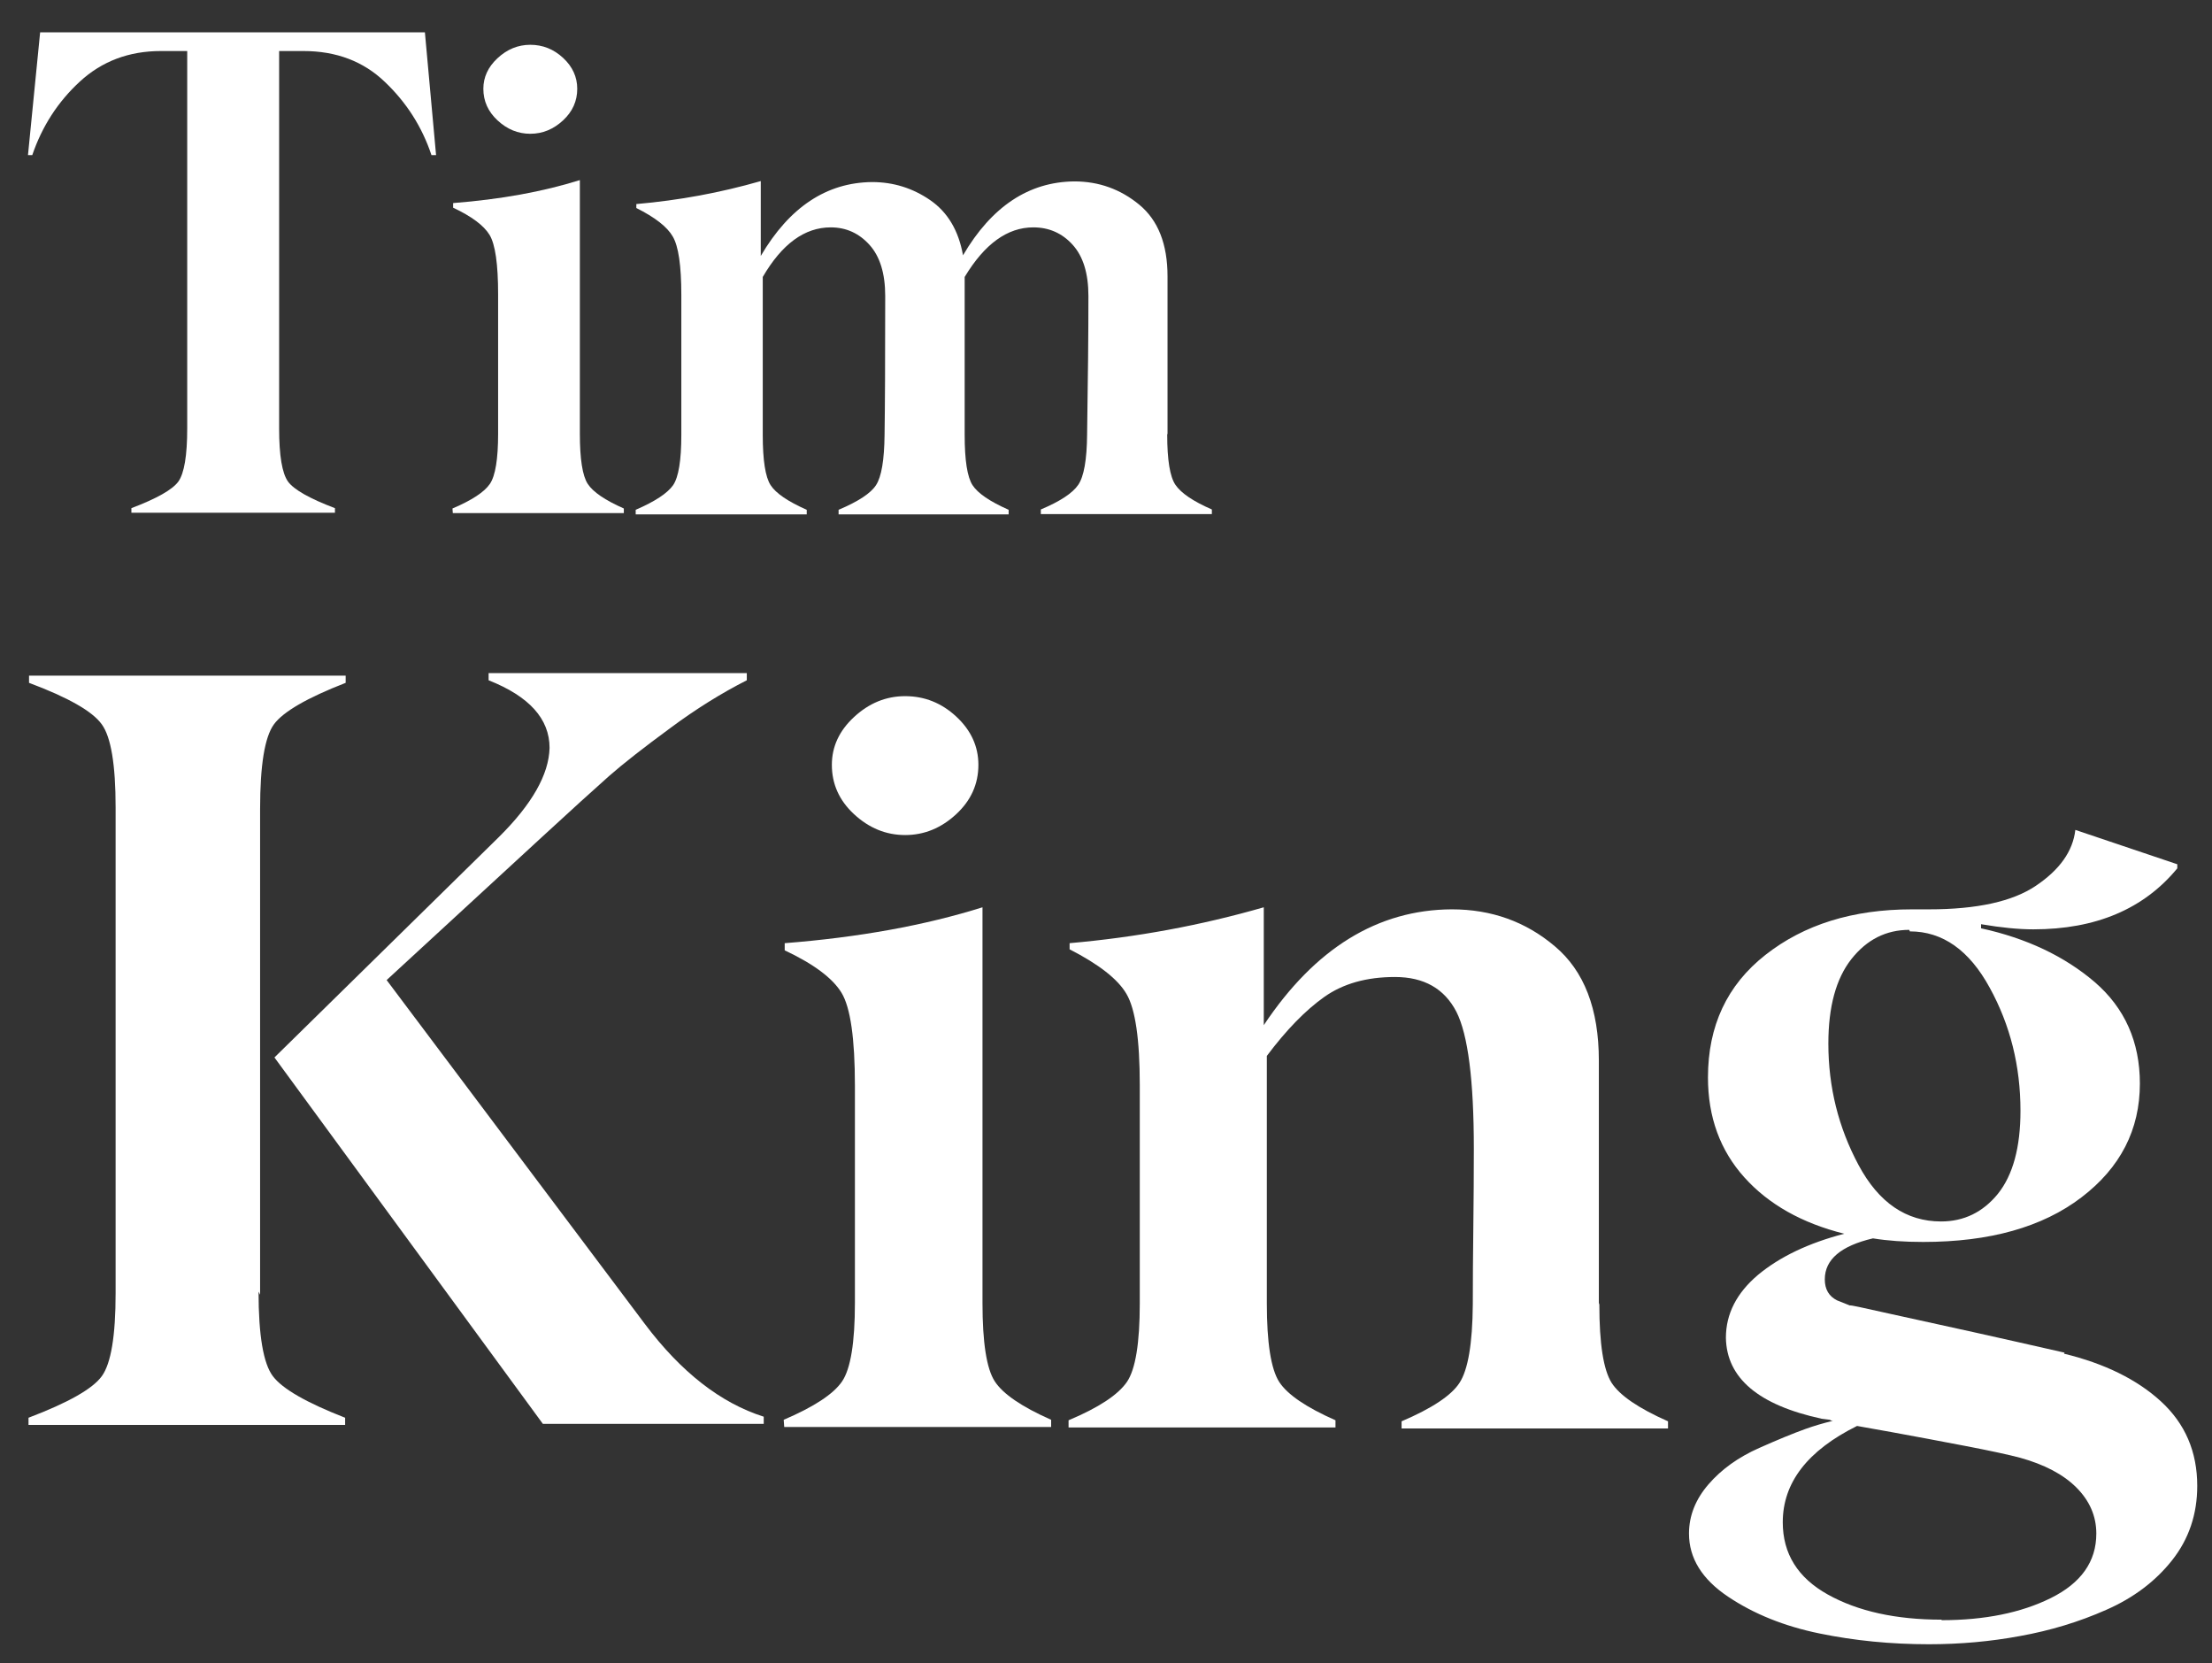 <?xml version="1.0" encoding="UTF-8"?>
<svg xmlns="http://www.w3.org/2000/svg" version="1.1" viewBox="0 0 385.11 289.459">
  <rect x="0" y="0" width="385.11" height="289.459" fill="#333333" stroke="none"/>
  <defs>
    <style>
      .cls-1 {
        fill: #fff;
      }
    </style>
  </defs>
  <!-- Generator: Adobe Illustrator 28.7.1, SVG Export Plug-In . SVG Version: 1.2.0 Build 142)  -->
  <g>
    <g id="Layer_1">
      <path class="cls-1" d="M73.975,5.625l1.945,21.376h-.8c-1.64-4.916-4.345-9.163-8.118-12.746-3.733-3.581-8.459-5.373-14.175-5.373h-4.231v65.676c0,4.726.517,7.811,1.545,9.258,1.028,1.409,3.752,2.954,8.173,4.63v.8H22.876v-.8c4.421-1.676,7.144-3.221,8.175-4.63,1.028-1.448,1.543-4.533,1.543-9.258V8.882h-4.573c-5.564,0-10.27,1.771-14.117,5.316-3.812,3.507-6.573,7.773-8.287,12.803h-.745L6.987,5.625h66.988Z"/>
      <path class="cls-1" d="M78.834,89.304l-.057-.8c3.395-1.448,5.561-2.876,6.518-4.288.952-1.409,1.428-4.323,1.428-8.744v-24.235c0-5.259-.495-8.706-1.486-10.347-.995-1.638-3.109-3.219-6.347-4.742v-.802c8.271-.647,15.622-1.981,22.064-4v44.126c0,4.421.457,7.335,1.371,8.744.914,1.412,3.009,2.84,6.285,4.288v.8h-29.778ZM92.323,23.285c-2.133,0-4.038-.778-5.714-2.343-1.638-1.524-2.457-3.352-2.457-5.487,0-2.019.819-3.79,2.457-5.316,1.676-1.562,3.581-2.343,5.714-2.343,2.171,0,4.076.762,5.718,2.285,1.638,1.526,2.457,3.316,2.457,5.373,0,2.135-.819,3.964-2.457,5.487-1.681,1.564-3.585,2.343-5.718,2.343Z"/>
      <path class="cls-1" d="M203.268,75.472l-.057.171c0,4.421.476,7.335,1.433,8.744.99,1.45,3.104,2.878,6.342,4.288v.8h-29.778v-.8c3.352-1.409,5.523-2.838,6.514-4.288.99-1.448,1.505-4.361,1.543-8.744.152-9.718.229-17.758.229-24.121,0-3.923-.914-6.897-2.743-8.916-1.828-2.021-4.114-3.031-6.856-3.031-4.5,0-8.48,2.878-11.946,8.63v27.495c0,4.421.457,7.335,1.371,8.744.914,1.412,3.009,2.84,6.285,4.288v.8h-29.606v-.8c3.428-1.448,5.599-2.876,6.514-4.288.952-1.448,1.448-4.38,1.49-8.801.071-4.573.114-12.613.114-24.121,0-3.923-.919-6.897-2.747-8.916-1.828-2.021-4.076-3.031-6.742-3.031-4.538,0-8.48,2.878-11.832,8.63v27.495c0,4.421.457,7.335,1.371,8.744.914,1.412,3.009,2.84,6.285,4.288v.8h-29.778v-.8c3.352-1.448,5.523-2.876,6.518-4.288.952-1.409,1.428-4.323,1.428-8.744v-24.35c0-5.107-.495-8.497-1.486-10.175-.957-1.676-3.071-3.333-6.347-4.971v-.688c7.433-.647,14.651-1.981,21.664-4v13.032c4.99-8.497,11.451-12.784,19.374-12.861,3.7,0,7.071,1.048,10.118,3.143,3.047,2.097,4.952,5.297,5.718,9.604,4.99-8.497,11.446-12.784,19.374-12.861,4.266,0,8.042,1.352,11.318,4.057,3.276,2.707,4.914,6.861,4.914,12.461v27.38Z"/>
      <path class="cls-1" d="M45.283,225.354l-.269-.538c0,7.614.833,12.518,2.497,14.717,1.664,2.204,5.856,4.609,12.577,7.228v1.248H4.963v-1.248c6.899-2.619,11.151-5.023,12.756-7.228,1.607-2.2,2.409-7.013,2.409-14.446v-84.562c0-7.433-.802-12.249-2.409-14.451-1.605-2.259-5.828-4.666-12.665-7.225v-1.248h55.125v1.248c-6.721,2.619-10.882,5.026-12.489,7.225-1.605,2.202-2.407,7.106-2.407,14.717v84.562ZM47.78,184.053l39.067-38.355c5.766-5.709,8.713-10.882,8.832-15.52,0-5.054-3.538-8.98-10.613-11.775v-1.25h44.952v1.25c-4.457,2.262-8.889,5.026-13.289,8.294-4.699,3.45-8.266,6.245-10.704,8.385-2.619,2.321-6.514,5.859-11.684,10.616l-27.028,24.885,44.955,59.855c6.304,8.38,13.203,13.765,20.698,16.141v1.252h-38.448l-46.738-63.779Z"/>
      <path class="cls-1" d="M136.533,248.366l-.09-1.248c5.29-2.262,8.68-4.49,10.17-6.69,1.486-2.2,2.228-6.752,2.228-13.651v-37.817c0-8.206-.776-13.589-2.319-16.146-1.548-2.557-4.847-5.023-9.904-7.404v-1.248c12.903-1.012,24.383-3.092,34.434-6.245v68.859c0,6.899.709,11.451,2.138,13.651,1.428,2.2,4.699,4.428,9.813,6.69v1.248h-46.471ZM157.583,145.341c-3.333,0-6.304-1.219-8.923-3.657-2.557-2.378-3.833-5.233-3.833-8.563,0-3.152,1.276-5.916,3.833-8.294,2.619-2.438,5.59-3.659,8.923-3.659,3.39,0,6.361,1.19,8.918,3.569,2.557,2.378,3.838,5.173,3.838,8.385,0,3.331-1.281,6.185-3.838,8.563-2.619,2.438-5.59,3.657-8.918,3.657Z"/>
      <path class="cls-1" d="M278.36,226.777l.086.271c0,6.837.714,11.384,2.143,13.646,1.428,2.2,4.695,4.428,9.813,6.69v1.248h-46.386v-1.248c5.295-2.262,8.652-4.49,10.08-6.69,1.486-2.262,2.262-6.809,2.319-13.646,0-3.985.029-8.413.09-13.294.057-4.876.09-9.485.09-13.822,0-11.894-1.014-19.834-3.033-23.819-2.086-4.042-5.652-6.064-10.704-6.064-4.938,0-9.042,1.159-12.313,3.478-3.271,2.319-6.599,5.74-9.989,10.258v43.081c0,6.842.714,11.389,2.143,13.646,1.428,2.204,4.695,4.433,9.809,6.69v1.252h-46.471v-1.252c5.233-2.195,8.623-4.428,10.17-6.69,1.486-2.195,2.228-6.747,2.228-13.646v-37.998c0-7.968-.771-13.261-2.319-15.877-1.486-2.557-4.785-5.142-9.899-7.761v-1.069c11.594-1.012,22.864-3.092,33.806-6.245v20.517c8.918-13.382,19.831-20.1,32.735-20.16,6.899,0,12.875,2.14,17.931,6.423,5.109,4.28,7.671,10.911,7.671,19.891v42.188Z"/>
      <path class="cls-1" d="M359.438,235.434l-.09.176c7.08,1.724,12.699,4.49,16.86,8.294,4.223,3.866,6.333,8.771,6.333,14.717,0,4.938-1.457,9.247-4.371,12.937-2.914,3.685-6.747,6.571-11.504,8.652-4.699,2.081-9.694,3.595-14.989,4.547-5.114.952-10.404,1.428-15.874,1.428-6.604,0-12.937-.624-19.003-1.871-6.123-1.252-11.446-3.39-15.965-6.423-4.519-3.033-6.78-6.69-6.78-10.97,0-3.095,1.129-5.947,3.39-8.566,2.262-2.619,5.204-4.728,8.832-6.333,3.209-1.428,5.885-2.528,8.028-3.3,1.486-.533,3.09-1.009,4.819-1.428-.243,0-.419-.057-.538-.176l-1.428-.181c-10.999-2.376-16.56-7.075-16.679-14.094,0-4.162,1.876-7.818,5.618-10.97,3.809-3.152,8.804-5.528,14.989-7.137-7.375-1.843-13.175-5.114-17.393-9.809-4.223-4.699-6.337-10.494-6.337-17.396,0-8.978,3.333-16.084,9.994-21.319,6.718-5.29,15.222-7.937,25.512-7.937h2.942c8.385,0,14.598-1.367,18.641-4.104,4.162-2.793,6.452-6.035,6.871-9.723l17.75,5.978v.712c-5.833,7.078-14.184,10.616-25.069,10.616-2.557,0-5.59-.298-9.094-.893v.714c7.904,1.726,14.508,4.847,19.798,9.366,5.233,4.521,7.851,10.408,7.851,17.662,0,8.025-3.39,14.629-10.17,19.8-6.776,5.176-15.965,7.761-27.559,7.761-3.271,0-6.185-.205-8.742-.624-5.59,1.309-8.385,3.69-8.385,7.137,0,1.724.714,2.942,2.138,3.657l2.233.89c0-.057.548.033,1.647.267,1.1.238,2.857.624,5.266,1.162,2.405.533,5.247,1.157,8.518,1.871,4.1.895,8.723,1.919,13.87,3.081,5.142,1.157,7.832,1.766,8.071,1.828ZM338.03,281.905v.09c7.494,0,13.827-1.281,18.998-3.838,5.295-2.619,7.942-6.361,7.942-11.237,0-3.033-1.162-5.709-3.481-8.028-2.262-2.262-5.528-3.985-9.813-5.176-2.019-.533-5.204-1.219-9.542-2.052-4.638-.89-8.923-1.695-12.846-2.409s-5.918-1.067-5.976-1.067c-8.623,4.28-12.932,9.87-12.932,16.765,0,5.471,2.614,9.666,7.847,12.58,5.233,2.914,11.832,4.371,19.803,4.371ZM332.502,162.111l-.09-.267c-4.047,0-7.404,1.693-10.08,5.083-2.676,3.39-4.014,8.297-4.014,14.717,0,7.554,1.752,14.598,5.261,21.141,3.509,6.542,8.294,9.813,14.36,9.813,3.985,0,7.285-1.605,9.904-4.819,2.614-3.271,3.923-8.085,3.923-14.451,0-7.787-1.786-14.925-5.352-21.407-3.566-6.54-8.204-9.811-13.913-9.811Z"/>
    </g>
  </g>
</svg>